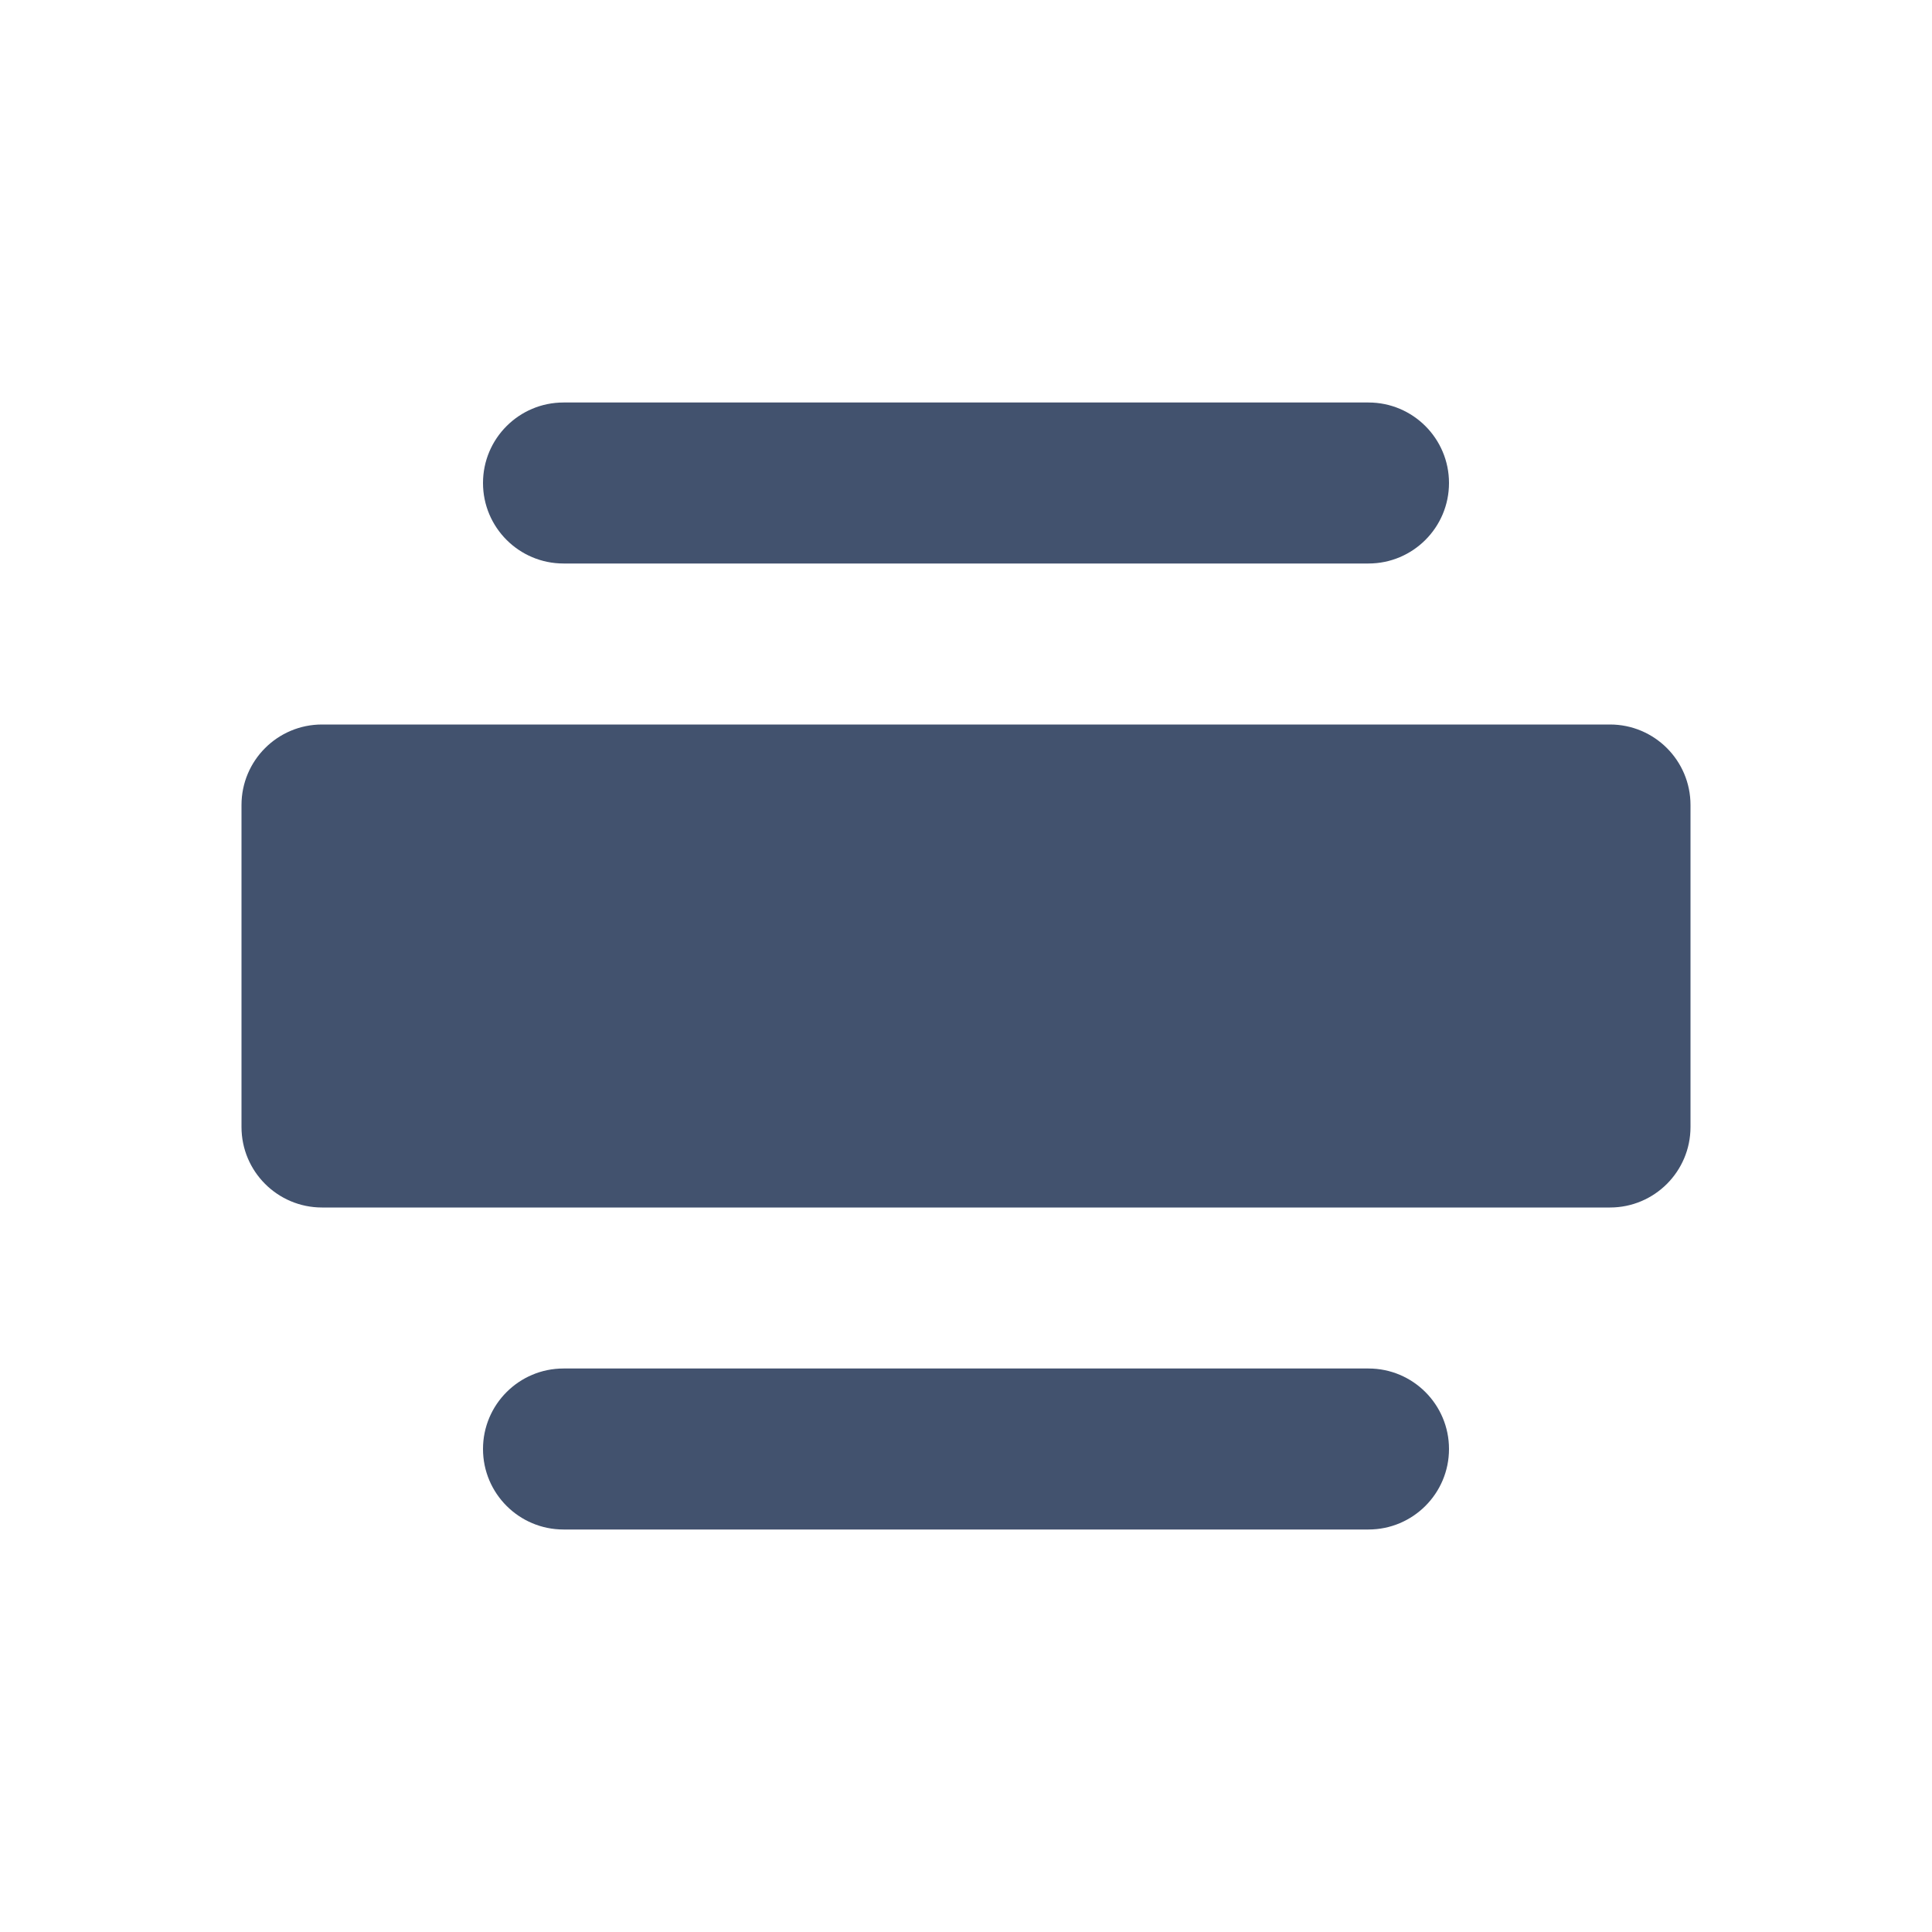 <?xml version="1.0" encoding="UTF-8"?>
<svg width="24px" height="24px" viewBox="0 0 24 24" version="1.1" xmlns="http://www.w3.org/2000/svg" xmlns:xlink="http://www.w3.org/1999/xlink">
    <!-- Generator: Sketch 47.1 (45422) - http://www.bohemiancoding.com/sketch -->
    <title>editor/media-wide</title>
    <desc>Created with Sketch.</desc>
    <defs></defs>
    <g id="Desktop" stroke="none" stroke-width="1" fill="none" fill-rule="evenodd">
        <g id="editor/media-wide" fill="#42526E">
            <path d="M7,5 L17,5 C17.552,5 18,5.448 18,6 L18,6 C18,6.552 17.552,7 17,7 L7,7 C6.448,7 6,6.552 6,6 L6,6 L6,6 C6,5.448 6.448,5 7,5 Z M7,17 L17,17 C17.552,17 18,17.448 18,18 L18,18 L18,18 C18,18.552 17.552,19 17,19 L7,19 C6.448,19 6,18.552 6,18 L6,18 C6,17.448 6.448,17 7,17 Z M4,9 L20,9 C20.552,9 21,9.448 21,10 L21,14 C21,14.552 20.552,15 20,15 L4,15 C3.448,15 3,14.552 3,14 L3,10 C3,9.448 3.448,9 4,9 L4,9 Z" id="icon"></path>
        </g>
    </g>
</svg>